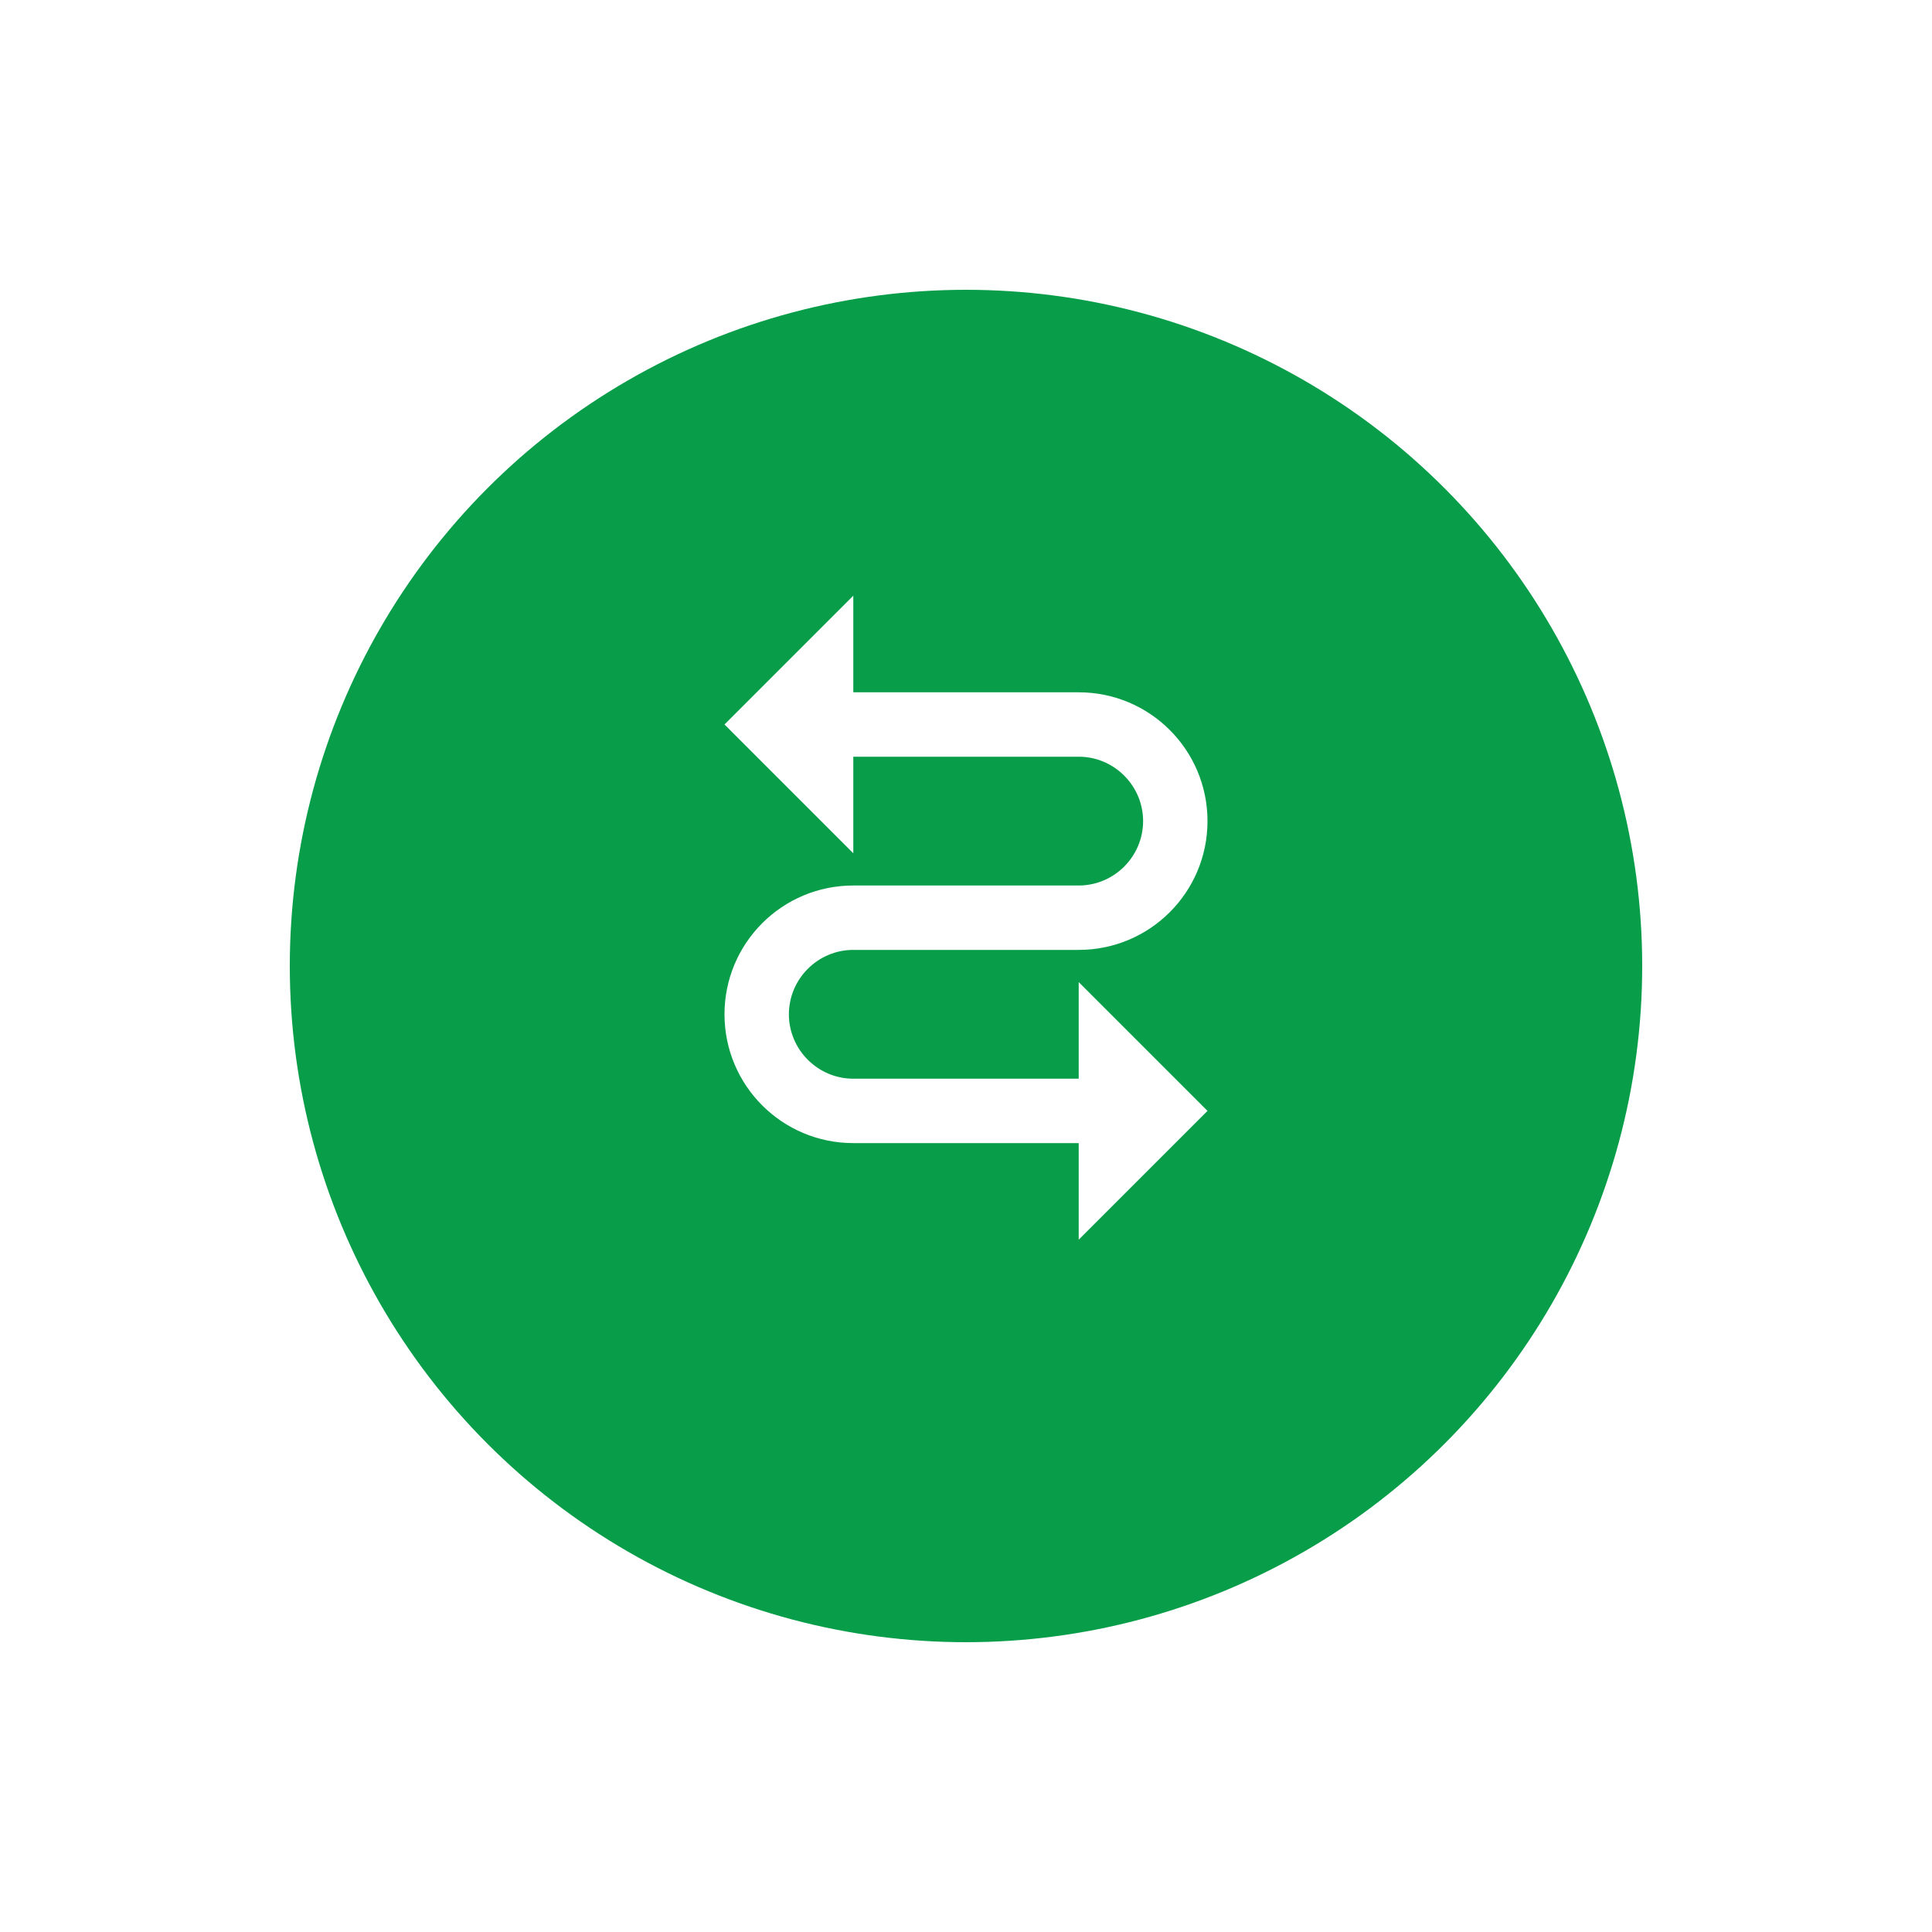 <svg width="60" height="60" viewBox="0 0 60 60" fill="none" xmlns="http://www.w3.org/2000/svg">
<g filter="url(#filter0_d_477_9005)">
<circle cx="30" cy="28" r="21" fill="#079D49"/>
</g>
<path d="M37.5 34.5L33.5 30.5L33.5 33.5L26.5 33.5C25.4 33.5 24.5 32.6 24.5 31.5C24.5 30.4 25.4 29.5 26.5 29.5L33.5 29.5C35.71 29.5 37.5 27.71 37.5 25.5C37.5 23.29 35.71 21.5 33.5 21.5L26.5 21.5L26.5 18.5L22.5 22.5L26.5 26.5L26.5 23.5L33.5 23.5C34.6 23.5 35.5 24.4 35.5 25.5C35.5 26.6 34.6 27.5 33.5 27.5L26.5 27.5C24.29 27.5 22.5 29.29 22.5 31.5C22.5 33.71 24.29 35.5 26.5 35.5L33.5 35.5L33.5 38.5L37.5 34.5Z" fill="white"/>
<defs>
<filter id="filter0_d_477_9005" x="0" y="0" width="60" height="60" filterUnits="userSpaceOnUse" color-interpolation-filters="sRGB">
<feFlood flood-opacity="0" result="BackgroundImageFix"/>
<feColorMatrix in="SourceAlpha" type="matrix" values="0 0 0 0 0 0 0 0 0 0 0 0 0 0 0 0 0 0 127 0" result="hardAlpha"/>
<feOffset dy="2"/>
<feGaussianBlur stdDeviation="4.5"/>
<feColorMatrix type="matrix" values="0 0 0 0 0 0 0 0 0 0 0 0 0 0 0 0 0 0 0.096 0"/>
<feBlend mode="normal" in2="BackgroundImageFix" result="effect1_dropShadow_477_9005"/>
<feBlend mode="normal" in="SourceGraphic" in2="effect1_dropShadow_477_9005" result="shape"/>
</filter>
</defs>
</svg>
